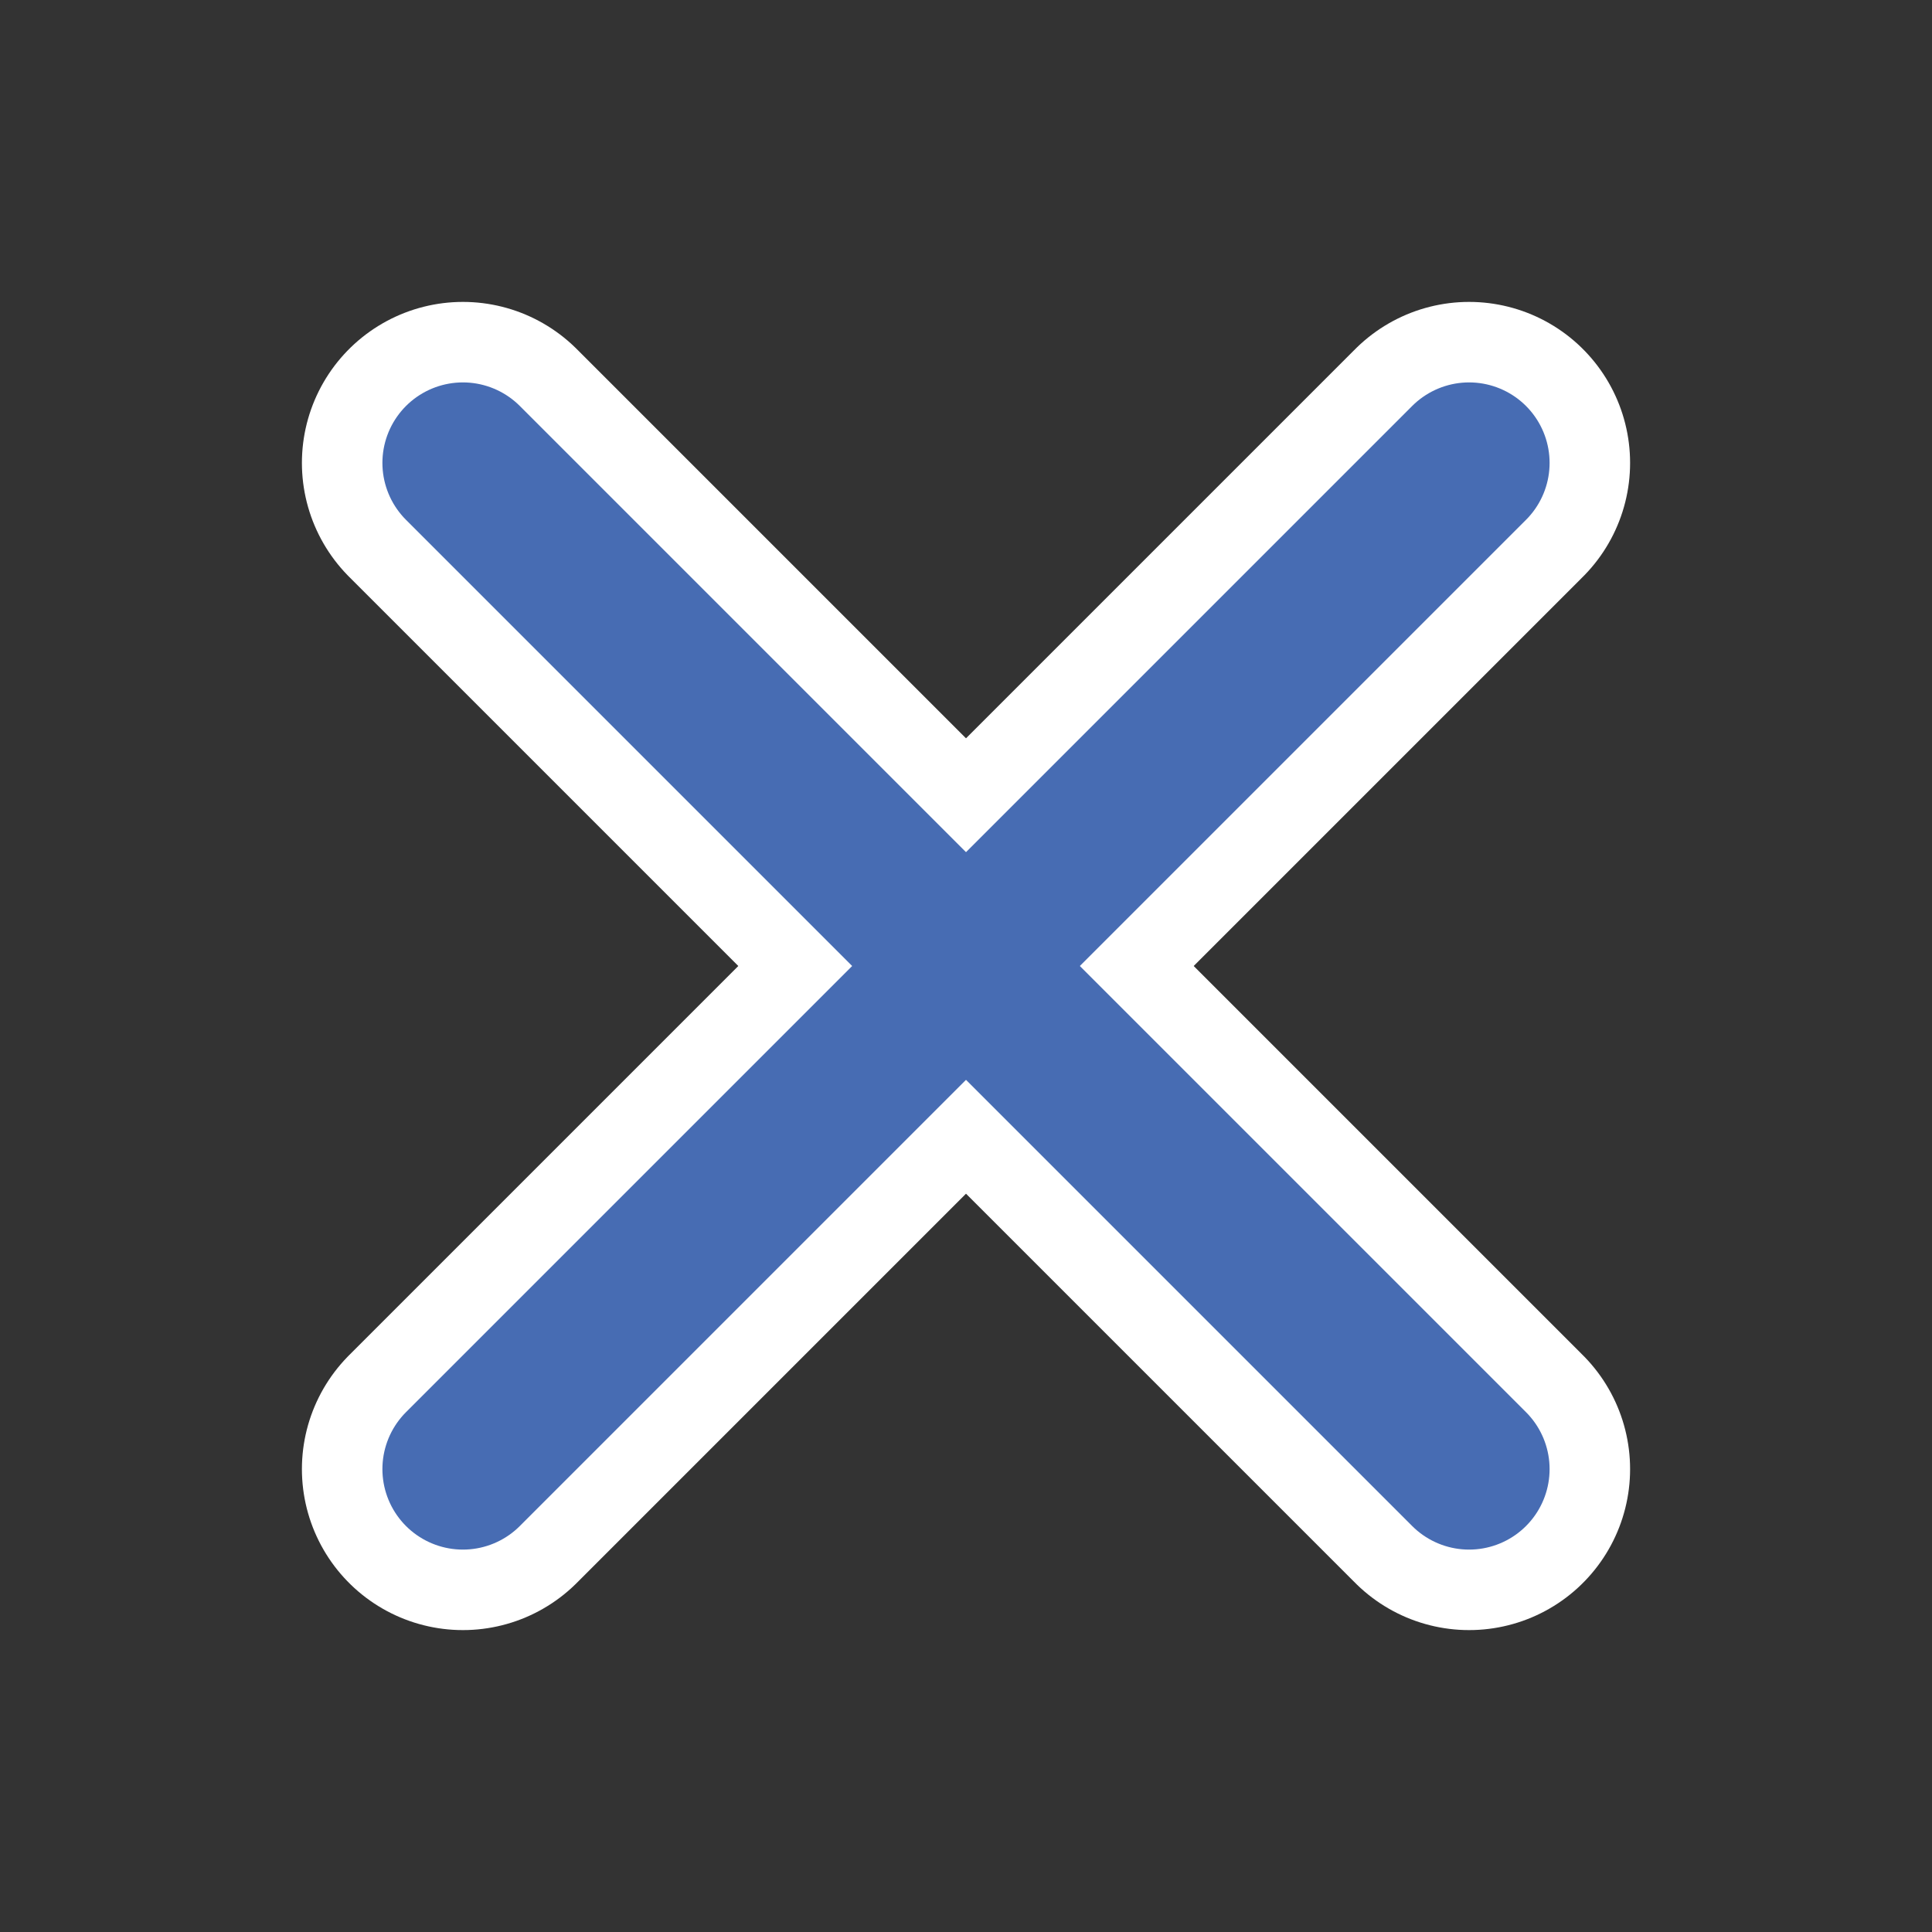 <?xml version="1.0" encoding="UTF-8"?>
<svg _SVGFile__filename="oldscale/actions/checkedbox.svg"   sodipodi:version="0.32" version="1.0" viewBox="0 0 60 60" xmlns="http://www.w3.org/2000/svg" xmlns:sodipodi="http://inkscape.sourceforge.net/DTD/sodipodi-0.dtd">
<rect x="0" y="0" width="60" height="60" fill="#333333" stroke="none"/>
<sodipodi:namedview bordercolor="#666666" borderopacity="1.0" pagecolor="#ffffff"/>
<path d="m14.376 45.624 31.248-31.248" fill="none" stroke="#fff" stroke-linecap="round" stroke-linejoin="round" stroke-width="10"/>
<path d="m45.624 45.624-31.248-31.248" fill="none" stroke="#fff" stroke-linecap="round" stroke-linejoin="round" stroke-width="10"/>
<path d="m14.376 45.624 31.248-31.248" fill="none" stroke="#476cb3" stroke-linecap="round" stroke-linejoin="round" stroke-width="5"/>
<path d="m45.624 45.624-31.248-31.248" fill="none" stroke="#476cb3" stroke-linecap="round" stroke-linejoin="round" stroke-width="5"/>
</svg>
